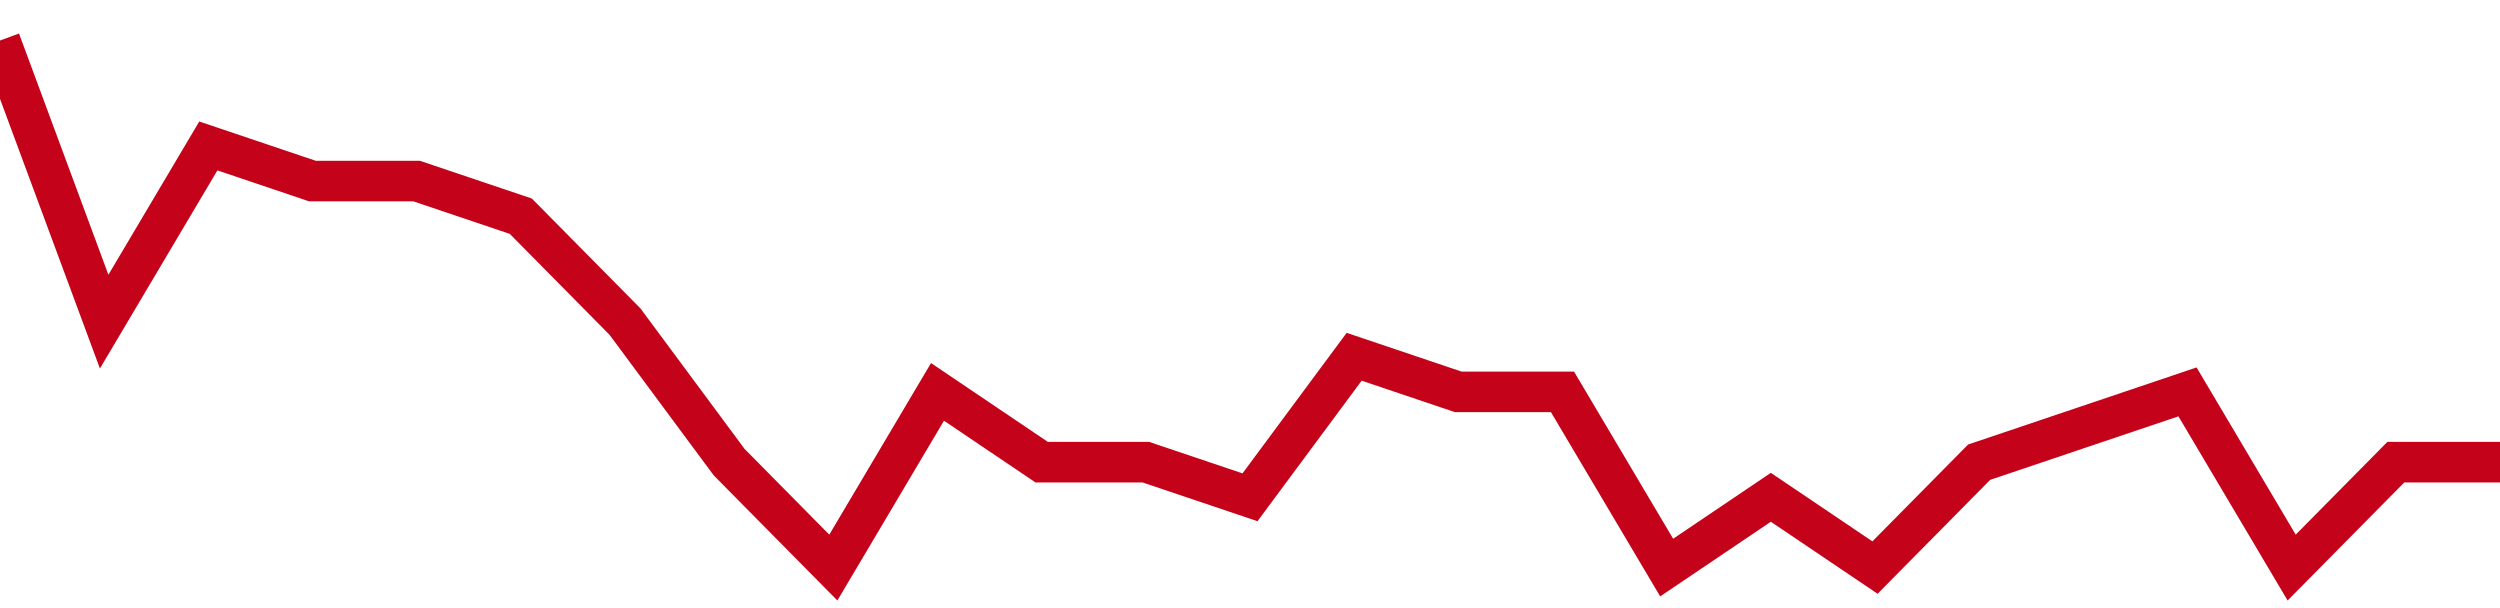 <!-- Generated with https://github.com/jxxe/sparkline/ --><svg viewBox="0 0 185 45" class="sparkline" xmlns="http://www.w3.org/2000/svg"><path class="sparkline--fill" d="M 0 3 L 0 3 L 7.708 23.8 L 15.417 10.8 L 23.125 13.4 L 30.833 13.4 L 38.542 16 L 46.25 23.8 L 53.958 34.2 L 61.667 42 L 69.375 29 L 77.083 34.2 L 84.792 34.2 L 92.5 36.8 L 100.208 26.4 L 107.917 29 L 115.625 29 L 123.333 42 L 131.042 36.8 L 138.75 42 L 146.458 34.2 L 154.167 31.6 L 161.875 29 L 169.583 42 L 177.292 34.2 L 185 34.2 V 45 L 0 45 Z" stroke="none" fill="none" ></path><path class="sparkline--line" d="M 0 3 L 0 3 L 7.708 23.8 L 15.417 10.8 L 23.125 13.4 L 30.833 13.4 L 38.542 16 L 46.25 23.8 L 53.958 34.2 L 61.667 42 L 69.375 29 L 77.083 34.2 L 84.792 34.2 L 92.5 36.8 L 100.208 26.4 L 107.917 29 L 115.625 29 L 123.333 42 L 131.042 36.8 L 138.75 42 L 146.458 34.2 L 154.167 31.6 L 161.875 29 L 169.583 42 L 177.292 34.2 L 185 34.2" fill="none" stroke-width="3" stroke="#C4021A" ></path></svg>